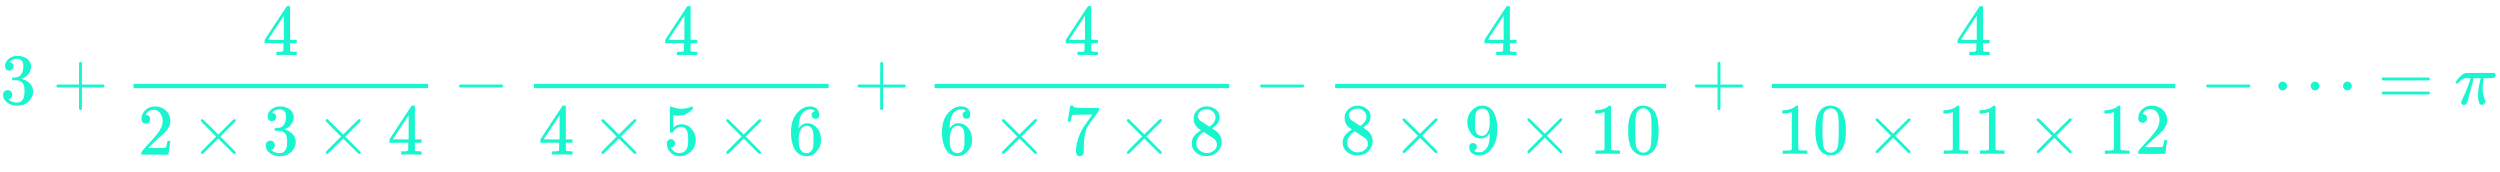 <?xml version="1.0" encoding="UTF-8"?> <svg xmlns="http://www.w3.org/2000/svg" width="481" height="33" viewBox="0 0 481 33" fill="none"><g clip-path="url(#clip0_1655_508)"><path d="M1.77 13.577C1.519 13.577 1.324 13.498 1.185 13.34C1.045 13.182 0.971 12.978 0.962 12.727C0.962 12.216 1.185 11.761 1.631 11.361C2.077 10.962 2.615 10.762 3.247 10.762C3.572 10.762 3.777 10.767 3.86 10.776C4.548 10.888 5.073 11.134 5.435 11.515C5.797 11.896 5.983 12.309 5.992 12.755C5.992 13.238 5.835 13.707 5.519 14.162C5.203 14.618 4.766 14.947 4.209 15.152L4.167 15.18C4.167 15.189 4.209 15.203 4.292 15.222C4.376 15.24 4.511 15.282 4.696 15.347C4.882 15.412 5.059 15.51 5.226 15.64C5.988 16.132 6.369 16.782 6.369 17.591C6.369 18.325 6.081 18.966 5.505 19.514C4.929 20.062 4.199 20.336 3.317 20.336C2.574 20.336 1.933 20.136 1.394 19.737C0.855 19.337 0.585 18.831 0.585 18.218C0.585 17.958 0.669 17.749 0.836 17.591C1.004 17.433 1.213 17.349 1.463 17.34C1.724 17.34 1.937 17.423 2.104 17.591C2.272 17.758 2.355 17.967 2.355 18.218C2.355 18.32 2.341 18.413 2.313 18.496C2.286 18.58 2.253 18.654 2.216 18.719C2.179 18.784 2.128 18.84 2.063 18.887C1.998 18.933 1.942 18.97 1.895 18.998C1.849 19.026 1.802 19.045 1.756 19.054C1.71 19.063 1.672 19.077 1.645 19.096L1.589 19.11C2.063 19.528 2.639 19.737 3.317 19.737C3.828 19.737 4.213 19.491 4.473 18.998C4.631 18.692 4.71 18.222 4.71 17.591V17.312C4.71 16.429 4.413 15.839 3.818 15.542C3.679 15.486 3.396 15.454 2.968 15.445L2.383 15.431L2.341 15.403C2.323 15.375 2.313 15.301 2.313 15.18C2.313 15.013 2.351 14.929 2.425 14.929C2.685 14.929 2.954 14.906 3.233 14.859C3.549 14.813 3.837 14.618 4.097 14.274C4.357 13.93 4.487 13.41 4.487 12.713V12.602C4.487 12.072 4.325 11.705 4 11.501C3.795 11.371 3.577 11.306 3.345 11.306C3.047 11.306 2.773 11.357 2.522 11.459C2.272 11.561 2.095 11.668 1.993 11.78C1.891 11.891 1.84 11.947 1.84 11.947H1.881C1.909 11.956 1.946 11.965 1.993 11.975C2.039 11.984 2.086 12.007 2.132 12.044C2.179 12.081 2.234 12.114 2.3 12.142C2.365 12.17 2.411 12.221 2.439 12.295C2.467 12.369 2.504 12.439 2.55 12.504C2.597 12.569 2.611 12.662 2.592 12.783C2.592 12.987 2.527 13.168 2.397 13.326C2.267 13.484 2.058 13.568 1.77 13.577Z" fill="#19F5CF"></path><path d="M10.842 16.726C10.842 16.726 10.842 16.666 10.842 16.545C10.842 16.424 10.907 16.332 11.037 16.267H15.204V14.176L15.218 12.086C15.31 11.965 15.399 11.905 15.482 11.905C15.603 11.905 15.696 11.974 15.761 12.114V16.267H19.914C20.053 16.341 20.123 16.434 20.123 16.545C20.123 16.657 20.053 16.75 19.914 16.824H15.761V20.977C15.687 21.107 15.603 21.172 15.51 21.172H15.482H15.454C15.343 21.172 15.259 21.107 15.204 20.977V16.824H11.037C10.907 16.759 10.842 16.666 10.842 16.545V16.726Z" fill="#19F5CF"></path><path d="M82.359 16.963H25.684V16.127H82.359V16.963Z" fill="#19F5CF"></path><path d="M56.969 10.609C56.802 10.581 56.203 10.567 55.171 10.567C54.094 10.567 53.471 10.581 53.304 10.609H53.178V9.968H53.611C53.796 9.968 53.922 9.968 53.987 9.968C54.052 9.968 54.131 9.959 54.224 9.94C54.316 9.921 54.382 9.898 54.419 9.87C54.456 9.842 54.488 9.805 54.516 9.759C54.526 9.74 54.53 9.489 54.53 9.006V8.31H50.921V7.668L53.025 4.449C54.447 2.294 55.167 1.212 55.185 1.202C55.204 1.184 55.301 1.175 55.478 1.175H55.729L55.812 1.258V7.668H57.094V8.31H55.812V9.02C55.812 9.401 55.812 9.624 55.812 9.689C55.812 9.754 55.84 9.81 55.896 9.856C55.97 9.921 56.235 9.959 56.69 9.968H57.094V10.609H56.969ZM54.614 7.668V3.014L51.562 7.655L53.081 7.668H54.614Z" fill="#19F5CF"></path><path d="M28.038 23.778C27.788 23.778 27.588 23.694 27.439 23.527C27.291 23.36 27.216 23.155 27.216 22.914C27.216 22.254 27.462 21.683 27.955 21.2C28.447 20.717 29.06 20.475 29.794 20.475C30.64 20.475 31.346 20.735 31.913 21.256C32.479 21.776 32.767 22.45 32.777 23.276C32.777 23.676 32.684 24.057 32.498 24.419C32.312 24.781 32.089 25.097 31.829 25.367C31.569 25.636 31.197 25.98 30.714 26.398C30.38 26.686 29.915 27.113 29.321 27.68L28.498 28.46L29.558 28.474C31.016 28.474 31.792 28.451 31.885 28.405C31.95 28.386 32.061 27.973 32.219 27.164V27.122H32.777V27.164C32.767 27.192 32.707 27.615 32.595 28.433C32.484 29.25 32.414 29.677 32.386 29.715V29.756H27.216V29.492V29.324C27.216 29.259 27.244 29.19 27.3 29.115C27.356 29.041 27.495 28.878 27.718 28.628C27.987 28.33 28.22 28.07 28.415 27.847C28.498 27.754 28.656 27.582 28.889 27.332C29.121 27.081 29.279 26.909 29.362 26.816C29.446 26.723 29.581 26.57 29.767 26.356C29.952 26.142 30.082 25.985 30.157 25.882C30.231 25.78 30.338 25.641 30.477 25.464C30.617 25.288 30.714 25.139 30.77 25.018C30.826 24.898 30.895 24.763 30.979 24.614C31.062 24.465 31.123 24.317 31.16 24.168C31.197 24.02 31.23 23.88 31.258 23.75C31.285 23.62 31.299 23.467 31.299 23.29C31.299 22.705 31.142 22.199 30.826 21.771C30.51 21.344 30.059 21.13 29.474 21.13C29.167 21.13 28.898 21.209 28.666 21.367C28.433 21.525 28.271 21.678 28.178 21.827C28.085 21.976 28.038 22.064 28.038 22.092C28.038 22.101 28.062 22.106 28.108 22.106C28.275 22.106 28.447 22.171 28.624 22.301C28.8 22.431 28.889 22.645 28.889 22.942C28.889 23.174 28.814 23.369 28.666 23.527C28.517 23.685 28.308 23.769 28.038 23.778Z" fill="#19F5CF"></path><path d="M45.36 29.352C45.36 29.538 45.263 29.631 45.068 29.631C45.021 29.631 44.919 29.556 44.761 29.408C44.603 29.259 44.166 28.827 43.451 28.112L42.002 26.663L40.539 28.126C39.554 29.092 39.047 29.584 39.02 29.603C38.982 29.622 38.95 29.631 38.922 29.631C38.848 29.631 38.783 29.603 38.727 29.547C38.671 29.491 38.639 29.427 38.629 29.352C38.629 29.287 38.694 29.185 38.825 29.046C38.955 28.906 39.391 28.465 40.134 27.722L41.584 26.272L40.134 24.823C39.382 24.071 38.945 23.629 38.825 23.499C38.704 23.369 38.639 23.267 38.629 23.193C38.629 23.109 38.657 23.044 38.713 22.997C38.769 22.951 38.838 22.928 38.922 22.928C38.968 22.928 39.001 22.933 39.02 22.942C39.047 22.96 39.554 23.453 40.539 24.419L42.002 25.882L43.451 24.433C44.166 23.718 44.603 23.285 44.761 23.137C44.919 22.988 45.021 22.914 45.068 22.914C45.263 22.914 45.36 23.007 45.36 23.193C45.36 23.258 45.314 23.341 45.221 23.444C45.128 23.546 44.673 24.001 43.855 24.809L42.406 26.272L43.855 27.736C44.636 28.516 45.082 28.967 45.193 29.087C45.304 29.208 45.36 29.296 45.36 29.352Z" fill="#19F5CF"></path><path d="M52.3 23.304C52.049 23.304 51.854 23.225 51.715 23.067C51.576 22.909 51.501 22.705 51.492 22.454C51.492 21.943 51.715 21.488 52.161 21.088C52.607 20.689 53.146 20.489 53.777 20.489C54.103 20.489 54.307 20.494 54.391 20.503C55.078 20.615 55.603 20.861 55.965 21.242C56.328 21.623 56.513 22.036 56.523 22.482C56.523 22.965 56.365 23.434 56.049 23.89C55.733 24.345 55.296 24.675 54.739 24.879L54.697 24.907C54.697 24.916 54.739 24.93 54.823 24.949C54.906 24.967 55.041 25.009 55.227 25.074C55.413 25.139 55.589 25.237 55.756 25.367C56.518 25.859 56.899 26.509 56.899 27.318C56.899 28.052 56.611 28.693 56.035 29.241C55.459 29.789 54.73 30.063 53.847 30.063C53.104 30.063 52.463 29.863 51.924 29.464C51.385 29.064 51.116 28.558 51.116 27.945C51.116 27.685 51.199 27.476 51.367 27.318C51.534 27.16 51.743 27.076 51.994 27.067C52.254 27.067 52.468 27.151 52.635 27.318C52.802 27.485 52.886 27.694 52.886 27.945C52.886 28.047 52.872 28.14 52.844 28.224C52.816 28.307 52.783 28.381 52.746 28.447C52.709 28.512 52.658 28.567 52.593 28.614C52.528 28.66 52.472 28.697 52.426 28.725C52.379 28.753 52.333 28.772 52.286 28.781C52.24 28.79 52.203 28.804 52.175 28.823L52.119 28.837C52.593 29.255 53.169 29.464 53.847 29.464C54.358 29.464 54.744 29.218 55.004 28.725C55.162 28.419 55.241 27.949 55.241 27.318V27.039C55.241 26.156 54.943 25.567 54.349 25.269C54.209 25.213 53.926 25.181 53.499 25.172L52.913 25.158L52.872 25.13C52.853 25.102 52.844 25.028 52.844 24.907C52.844 24.74 52.881 24.656 52.955 24.656C53.215 24.656 53.485 24.633 53.764 24.586C54.079 24.54 54.367 24.345 54.627 24.001C54.888 23.657 55.018 23.137 55.018 22.44V22.329C55.018 21.799 54.855 21.432 54.53 21.228C54.325 21.098 54.107 21.033 53.875 21.033C53.578 21.033 53.304 21.084 53.053 21.186C52.802 21.288 52.625 21.395 52.523 21.507C52.421 21.618 52.37 21.674 52.37 21.674H52.412C52.44 21.683 52.477 21.692 52.523 21.702C52.57 21.711 52.616 21.734 52.663 21.771C52.709 21.808 52.765 21.841 52.83 21.869C52.895 21.897 52.941 21.948 52.969 22.022C52.997 22.096 53.034 22.166 53.081 22.231C53.127 22.296 53.141 22.389 53.122 22.51C53.122 22.714 53.057 22.895 52.927 23.053C52.797 23.211 52.588 23.295 52.3 23.304Z" fill="#19F5CF"></path><path d="M69.385 29.352C69.385 29.538 69.288 29.631 69.093 29.631C69.046 29.631 68.944 29.556 68.786 29.408C68.628 29.259 68.191 28.827 67.476 28.112L66.027 26.663L64.564 28.126C63.579 29.092 63.072 29.584 63.044 29.603C63.007 29.622 62.975 29.631 62.947 29.631C62.873 29.631 62.808 29.603 62.752 29.547C62.696 29.491 62.664 29.427 62.654 29.352C62.654 29.287 62.719 29.185 62.849 29.046C62.98 28.906 63.416 28.465 64.159 27.722L65.609 26.272L64.159 24.823C63.407 24.071 62.97 23.629 62.849 23.499C62.729 23.369 62.664 23.267 62.654 23.193C62.654 23.109 62.682 23.044 62.738 22.997C62.794 22.951 62.863 22.928 62.947 22.928C62.993 22.928 63.026 22.933 63.044 22.942C63.072 22.96 63.579 23.453 64.564 24.419L66.027 25.882L67.476 24.433C68.191 23.718 68.628 23.285 68.786 23.137C68.944 22.988 69.046 22.914 69.093 22.914C69.288 22.914 69.385 23.007 69.385 23.193C69.385 23.258 69.339 23.341 69.246 23.444C69.153 23.546 68.698 24.001 67.88 24.809L66.431 26.272L67.88 27.736C68.66 28.516 69.106 28.967 69.218 29.087C69.329 29.208 69.385 29.296 69.385 29.352Z" fill="#19F5CF"></path><path d="M80.98 29.756C80.812 29.729 80.213 29.715 79.182 29.715C78.104 29.715 77.482 29.729 77.315 29.756H77.189V29.115H77.621C77.807 29.115 77.932 29.115 77.998 29.115C78.062 29.115 78.141 29.106 78.234 29.087C78.327 29.069 78.392 29.046 78.43 29.018C78.467 28.99 78.499 28.953 78.527 28.906C78.536 28.888 78.541 28.637 78.541 28.154V27.457H74.932V26.816L77.036 23.597C78.457 21.442 79.177 20.359 79.196 20.35C79.215 20.331 79.312 20.322 79.489 20.322H79.739L79.823 20.406V26.816H81.105V27.457H79.823V28.168C79.823 28.549 79.823 28.772 79.823 28.837C79.823 28.902 79.851 28.957 79.907 29.004C79.981 29.069 80.246 29.106 80.701 29.115H81.105V29.756H80.98ZM78.625 26.816V22.162L75.573 26.802L77.092 26.816H78.625Z" fill="#19F5CF"></path><path d="M88.31 16.727C88.31 16.727 88.31 16.666 88.31 16.546C88.31 16.425 88.375 16.332 88.505 16.267H96.601C96.741 16.341 96.81 16.434 96.81 16.546C96.81 16.657 96.741 16.75 96.601 16.824H88.505C88.375 16.759 88.31 16.666 88.31 16.546V16.727Z" fill="#19F5CF"></path><path d="M159.423 16.963H102.747V16.127H159.423V16.963Z" fill="#19F5CF"></path><path d="M134.032 10.609C133.865 10.581 133.266 10.567 132.235 10.567C131.157 10.567 130.535 10.581 130.367 10.609H130.242V9.968H130.674C130.86 9.968 130.985 9.968 131.05 9.968C131.115 9.968 131.194 9.959 131.287 9.94C131.38 9.921 131.445 9.898 131.482 9.87C131.519 9.842 131.552 9.805 131.58 9.759C131.589 9.74 131.594 9.489 131.594 9.006V8.31H127.984V7.668L130.089 4.449C131.51 2.294 132.23 1.212 132.249 1.202C132.267 1.184 132.365 1.175 132.541 1.175H132.792L132.876 1.258V7.668H134.158V8.31H132.876V9.02C132.876 9.401 132.876 9.624 132.876 9.689C132.876 9.754 132.904 9.81 132.959 9.856C133.034 9.921 133.298 9.959 133.754 9.968H134.158V10.609H134.032ZM131.677 7.668V3.014L128.625 7.655L130.144 7.668H131.677Z" fill="#19F5CF"></path><path d="M110.022 29.756C109.854 29.729 109.255 29.715 108.224 29.715C107.146 29.715 106.524 29.729 106.357 29.756H106.231V29.115H106.663C106.849 29.115 106.974 29.115 107.039 29.115C107.104 29.115 107.183 29.106 107.276 29.087C107.369 29.069 107.434 29.046 107.471 29.018C107.509 28.99 107.541 28.953 107.569 28.906C107.578 28.888 107.583 28.637 107.583 28.154V27.457H103.974V26.816L106.078 23.597C107.499 21.442 108.219 20.359 108.238 20.35C108.256 20.331 108.354 20.322 108.531 20.322H108.781L108.865 20.406V26.816H110.147V27.457H108.865V28.168C108.865 28.549 108.865 28.772 108.865 28.837C108.865 28.902 108.893 28.957 108.949 29.004C109.023 29.069 109.288 29.106 109.743 29.115H110.147V29.756H110.022ZM107.667 26.816V22.162L104.615 26.802L106.134 26.816H107.667Z" fill="#19F5CF"></path><path d="M122.424 29.352C122.424 29.538 122.327 29.631 122.132 29.631C122.085 29.631 121.983 29.556 121.825 29.408C121.667 29.259 121.23 28.827 120.515 28.112L119.066 26.663L117.603 28.126C116.618 29.092 116.111 29.584 116.084 29.603C116.046 29.622 116.014 29.631 115.986 29.631C115.912 29.631 115.847 29.603 115.791 29.547C115.735 29.491 115.703 29.427 115.693 29.352C115.693 29.287 115.758 29.185 115.888 29.046C116.019 28.906 116.455 28.465 117.198 27.722L118.648 26.272L117.198 24.823C116.446 24.071 116.009 23.629 115.888 23.499C115.768 23.369 115.703 23.267 115.693 23.193C115.693 23.109 115.721 23.044 115.777 22.997C115.833 22.951 115.902 22.928 115.986 22.928C116.032 22.928 116.065 22.933 116.084 22.942C116.111 22.96 116.618 23.453 117.603 24.419L119.066 25.882L120.515 24.433C121.23 23.718 121.667 23.285 121.825 23.137C121.983 22.988 122.085 22.914 122.132 22.914C122.327 22.914 122.424 23.007 122.424 23.193C122.424 23.258 122.378 23.341 122.285 23.444C122.192 23.546 121.737 24.001 120.919 24.809L119.47 26.272L120.919 27.736C121.7 28.516 122.146 28.967 122.257 29.087C122.368 29.208 122.424 29.296 122.424 29.352Z" fill="#19F5CF"></path><path d="M129.88 27.569C129.88 27.791 129.805 27.977 129.657 28.126C129.508 28.275 129.327 28.349 129.113 28.349H129.016C129.443 29.083 130.01 29.45 130.716 29.45C131.366 29.45 131.84 29.171 132.137 28.614C132.314 28.307 132.402 27.712 132.402 26.83C132.402 25.873 132.277 25.227 132.026 24.893C131.784 24.586 131.515 24.433 131.217 24.433H131.134C130.409 24.433 129.861 24.749 129.489 25.381C129.452 25.446 129.42 25.483 129.392 25.492C129.364 25.501 129.294 25.511 129.183 25.52C129.025 25.52 128.937 25.492 128.918 25.436C128.9 25.399 128.89 24.586 128.89 22.998V21.2C128.89 20.735 128.913 20.503 128.96 20.503C128.979 20.485 128.997 20.475 129.016 20.475C129.025 20.475 129.123 20.512 129.308 20.587C129.494 20.661 129.75 20.735 130.075 20.81C130.4 20.884 130.748 20.921 131.12 20.921C131.78 20.921 132.411 20.791 133.015 20.531C133.089 20.494 133.15 20.475 133.196 20.475C133.271 20.475 133.308 20.559 133.308 20.726V20.907C132.546 21.808 131.594 22.259 130.451 22.259C130.163 22.259 129.903 22.231 129.671 22.175L129.531 22.148V24.544C129.708 24.414 129.847 24.312 129.949 24.238C130.052 24.164 130.219 24.089 130.451 24.015C130.683 23.941 130.92 23.904 131.162 23.904C131.914 23.904 132.551 24.205 133.071 24.809C133.591 25.413 133.851 26.128 133.851 26.955C133.851 27.81 133.554 28.539 132.959 29.143C132.365 29.747 131.64 30.054 130.785 30.063C130.033 30.063 129.429 29.812 128.974 29.311C128.519 28.809 128.291 28.242 128.291 27.61C128.291 27.387 128.342 27.211 128.444 27.081C128.547 26.951 128.653 26.867 128.765 26.83C128.876 26.793 128.983 26.774 129.085 26.774C129.318 26.774 129.508 26.853 129.657 27.011C129.805 27.169 129.88 27.355 129.88 27.569Z" fill="#19F5CF"></path><path d="M146.449 29.352C146.449 29.538 146.352 29.631 146.156 29.631C146.11 29.631 146.008 29.556 145.85 29.408C145.692 29.259 145.255 28.827 144.54 28.112L143.091 26.663L141.627 28.126C140.643 29.092 140.136 29.584 140.108 29.603C140.071 29.622 140.039 29.631 140.011 29.631C139.937 29.631 139.872 29.603 139.816 29.547C139.76 29.491 139.728 29.427 139.718 29.352C139.718 29.287 139.783 29.185 139.913 29.046C140.043 28.906 140.48 28.465 141.223 27.722L142.673 26.272L141.223 24.823C140.471 24.071 140.034 23.629 139.913 23.499C139.793 23.369 139.728 23.267 139.718 23.193C139.718 23.109 139.746 23.044 139.802 22.997C139.858 22.951 139.927 22.928 140.011 22.928C140.057 22.928 140.09 22.933 140.108 22.942C140.136 22.96 140.643 23.453 141.627 24.419L143.091 25.882L144.54 24.433C145.255 23.718 145.692 23.285 145.85 23.137C146.008 22.988 146.11 22.914 146.156 22.914C146.352 22.914 146.449 23.007 146.449 23.193C146.449 23.258 146.403 23.341 146.31 23.444C146.217 23.546 145.762 24.001 144.944 24.809L143.495 26.272L144.944 27.736C145.724 28.516 146.17 28.967 146.282 29.087C146.393 29.208 146.449 29.296 146.449 29.352Z" fill="#19F5CF"></path><path d="M152.191 25.395C152.191 23.88 152.567 22.682 153.32 21.799C154.072 20.917 154.908 20.475 155.828 20.475C156.469 20.475 156.929 20.643 157.208 20.977C157.486 21.311 157.626 21.683 157.626 22.092C157.626 22.324 157.561 22.51 157.431 22.649C157.301 22.789 157.119 22.858 156.887 22.858C156.673 22.858 156.497 22.793 156.358 22.663C156.218 22.533 156.149 22.352 156.149 22.12C156.149 21.711 156.367 21.465 156.803 21.381C156.599 21.177 156.311 21.061 155.939 21.033C155.28 21.033 154.736 21.311 154.309 21.869C153.872 22.482 153.654 23.42 153.654 24.684L153.668 24.74C153.714 24.684 153.752 24.623 153.779 24.558C154.16 24.001 154.657 23.722 155.271 23.722H155.326C155.754 23.722 156.13 23.811 156.455 23.987C156.678 24.117 156.901 24.303 157.124 24.544C157.347 24.786 157.528 25.051 157.667 25.339C157.863 25.794 157.96 26.291 157.96 26.83V27.081C157.96 27.294 157.937 27.494 157.89 27.68C157.788 28.228 157.491 28.762 156.999 29.283C156.506 29.803 155.884 30.063 155.131 30.063C154.871 30.063 154.62 30.026 154.379 29.951C154.137 29.877 153.877 29.738 153.598 29.533C153.32 29.329 153.083 29.055 152.888 28.711C152.692 28.367 152.525 27.917 152.386 27.36C152.247 26.802 152.182 26.147 152.191 25.395ZM155.187 24.224C154.908 24.224 154.667 24.303 154.462 24.461C154.258 24.619 154.1 24.828 153.988 25.088C153.877 25.348 153.798 25.613 153.752 25.882C153.705 26.152 153.677 26.44 153.668 26.746C153.668 27.517 153.724 28.07 153.835 28.405C153.947 28.739 154.123 29.009 154.365 29.213C154.588 29.38 154.834 29.464 155.103 29.464C155.577 29.464 155.939 29.287 156.19 28.934C156.311 28.767 156.395 28.558 156.441 28.307C156.488 28.056 156.511 27.569 156.511 26.844C156.511 26.101 156.488 25.604 156.441 25.353C156.395 25.102 156.311 24.893 156.19 24.726C155.939 24.391 155.605 24.224 155.187 24.224Z" fill="#19F5CF"></path><path d="M164.983 16.726C164.983 16.726 164.983 16.666 164.983 16.545C164.983 16.424 165.048 16.332 165.178 16.267H169.345V14.176L169.359 12.086C169.452 11.965 169.54 11.905 169.623 11.905C169.744 11.905 169.837 11.974 169.902 12.114V16.267H174.055C174.194 16.341 174.264 16.434 174.264 16.545C174.264 16.657 174.194 16.75 174.055 16.824H169.902V20.977C169.828 21.107 169.744 21.172 169.651 21.172H169.623H169.596C169.484 21.172 169.4 21.107 169.345 20.977V16.824H165.178C165.048 16.759 164.983 16.666 164.983 16.545V16.726Z" fill="#19F5CF"></path><path d="M236.501 16.963H179.825V16.127H236.501V16.963Z" fill="#19F5CF"></path><path d="M211.11 10.609C210.943 10.581 210.344 10.567 209.312 10.567C208.235 10.567 207.612 10.581 207.445 10.609H207.32V9.968H207.752C207.937 9.968 208.063 9.968 208.128 9.968C208.193 9.968 208.272 9.959 208.365 9.94C208.458 9.921 208.523 9.898 208.56 9.87C208.597 9.842 208.63 9.805 208.657 9.759C208.667 9.74 208.671 9.489 208.671 9.006V8.31H205.062V7.668L207.166 4.449C208.588 2.294 209.308 1.212 209.326 1.202C209.345 1.184 209.442 1.175 209.619 1.175H209.87L209.953 1.258V7.668H211.235V8.31H209.953V9.02C209.953 9.401 209.953 9.624 209.953 9.689C209.953 9.754 209.981 9.81 210.037 9.856C210.111 9.921 210.376 9.959 210.831 9.968H211.235V10.609H211.11ZM208.755 7.668V3.014L205.703 7.655L207.222 7.668H208.755Z" fill="#19F5CF"></path><path d="M181.246 25.38C181.246 23.866 181.622 22.668 182.375 21.785C183.127 20.902 183.963 20.461 184.883 20.461C185.524 20.461 185.984 20.628 186.263 20.963C186.541 21.297 186.681 21.669 186.681 22.078C186.681 22.31 186.616 22.496 186.486 22.635C186.356 22.774 186.175 22.844 185.942 22.844C185.729 22.844 185.552 22.779 185.413 22.649C185.273 22.519 185.204 22.338 185.204 22.106C185.204 21.697 185.422 21.451 185.859 21.367C185.654 21.163 185.366 21.047 184.995 21.019C184.335 21.019 183.792 21.297 183.364 21.855C182.928 22.468 182.709 23.406 182.709 24.67L182.723 24.725C182.77 24.67 182.807 24.609 182.835 24.544C183.216 23.987 183.713 23.708 184.326 23.708H184.381C184.809 23.708 185.185 23.796 185.51 23.973C185.733 24.103 185.956 24.289 186.179 24.53C186.402 24.772 186.583 25.037 186.723 25.325C186.918 25.78 187.015 26.277 187.015 26.816V27.067C187.015 27.28 186.992 27.48 186.946 27.666C186.843 28.214 186.546 28.748 186.054 29.268C185.561 29.789 184.939 30.049 184.186 30.049C183.926 30.049 183.675 30.012 183.434 29.937C183.192 29.863 182.932 29.724 182.653 29.519C182.375 29.315 182.138 29.041 181.943 28.697C181.748 28.353 181.58 27.903 181.441 27.345C181.302 26.788 181.237 26.133 181.246 25.38ZM184.242 24.21C183.963 24.21 183.722 24.289 183.517 24.447C183.313 24.605 183.155 24.814 183.044 25.074C182.932 25.334 182.853 25.599 182.807 25.868C182.76 26.138 182.732 26.426 182.723 26.732C182.723 27.503 182.779 28.056 182.89 28.39C183.002 28.725 183.178 28.994 183.42 29.199C183.643 29.366 183.889 29.45 184.159 29.45C184.632 29.45 184.995 29.273 185.245 28.92C185.366 28.753 185.45 28.544 185.496 28.293C185.543 28.042 185.566 27.554 185.566 26.83C185.566 26.087 185.543 25.59 185.496 25.339C185.45 25.088 185.366 24.879 185.245 24.712C184.995 24.377 184.66 24.21 184.242 24.21Z" fill="#19F5CF"></path><path d="M199.501 29.338C199.501 29.524 199.404 29.617 199.209 29.617C199.162 29.617 199.06 29.542 198.902 29.394C198.744 29.245 198.308 28.813 197.592 28.098L196.143 26.648L194.68 28.112C193.695 29.078 193.189 29.57 193.161 29.589C193.124 29.607 193.091 29.617 193.063 29.617C192.989 29.617 192.924 29.589 192.868 29.533C192.812 29.477 192.78 29.412 192.771 29.338C192.771 29.273 192.836 29.171 192.966 29.031C193.096 28.892 193.532 28.451 194.276 27.707L195.725 26.258L194.276 24.809C193.523 24.056 193.086 23.615 192.966 23.485C192.845 23.355 192.78 23.253 192.771 23.178C192.771 23.095 192.798 23.03 192.854 22.983C192.91 22.937 192.98 22.914 193.063 22.914C193.11 22.914 193.142 22.918 193.161 22.928C193.189 22.946 193.695 23.439 194.68 24.405L196.143 25.868L197.592 24.419C198.308 23.703 198.744 23.271 198.902 23.123C199.06 22.974 199.162 22.9 199.209 22.9C199.404 22.9 199.501 22.993 199.501 23.178C199.501 23.244 199.455 23.327 199.362 23.429C199.269 23.532 198.814 23.987 197.996 24.795L196.547 26.258L197.996 27.721C198.777 28.502 199.223 28.952 199.334 29.073C199.446 29.194 199.501 29.282 199.501 29.338Z" fill="#19F5CF"></path><path d="M205.438 23.36C205.447 23.341 205.526 22.835 205.675 21.841L205.898 20.35C205.898 20.331 205.991 20.322 206.177 20.322H206.455V20.378C206.455 20.471 206.525 20.549 206.664 20.614C206.804 20.68 207.045 20.721 207.389 20.74C207.733 20.759 208.518 20.768 209.744 20.768H211.43V21.311L210.483 22.607C210.399 22.719 210.26 22.904 210.065 23.165C209.869 23.425 209.744 23.597 209.688 23.68C209.633 23.764 209.535 23.913 209.396 24.126C209.256 24.34 209.163 24.507 209.117 24.628C209.071 24.749 209.005 24.921 208.922 25.143C208.838 25.366 208.778 25.58 208.741 25.785C208.704 25.989 208.666 26.24 208.629 26.537C208.592 26.834 208.564 27.15 208.546 27.485C208.527 27.819 208.513 28.2 208.504 28.627C208.504 28.758 208.504 28.887 208.504 29.018C208.504 29.148 208.499 29.259 208.49 29.352V29.477C208.453 29.635 208.364 29.77 208.225 29.882C208.086 29.993 207.928 30.049 207.751 30.049C207.649 30.049 207.552 30.035 207.459 30.007C207.366 29.979 207.268 29.891 207.166 29.742C207.064 29.594 207.013 29.408 207.013 29.185C207.013 27.717 207.463 26.193 208.364 24.614C208.55 24.317 208.94 23.755 209.535 22.928L210.176 22.05H208.88C207.264 22.05 206.413 22.078 206.33 22.133C206.274 22.161 206.223 22.273 206.177 22.468C206.13 22.663 206.084 22.863 206.037 23.067L205.995 23.36V23.402H205.438V23.36Z" fill="#19F5CF"></path><path d="M223.526 29.338C223.526 29.524 223.429 29.617 223.234 29.617C223.187 29.617 223.085 29.542 222.927 29.394C222.769 29.245 222.332 28.813 221.617 28.098L220.168 26.648L218.705 28.112C217.72 29.078 217.213 29.57 217.186 29.589C217.148 29.607 217.116 29.617 217.088 29.617C217.014 29.617 216.949 29.589 216.893 29.533C216.837 29.477 216.805 29.412 216.795 29.338C216.795 29.273 216.86 29.171 216.991 29.031C217.121 28.892 217.557 28.451 218.3 27.707L219.75 26.258L218.3 24.809C217.548 24.056 217.111 23.615 216.991 23.485C216.87 23.355 216.805 23.253 216.795 23.178C216.795 23.095 216.823 23.03 216.879 22.983C216.935 22.937 217.004 22.914 217.088 22.914C217.135 22.914 217.167 22.918 217.186 22.928C217.213 22.946 217.72 23.439 218.705 24.405L220.168 25.868L221.617 24.419C222.332 23.703 222.769 23.271 222.927 23.123C223.085 22.974 223.187 22.9 223.234 22.9C223.429 22.9 223.526 22.993 223.526 23.178C223.526 23.244 223.48 23.327 223.387 23.429C223.294 23.532 222.839 23.987 222.021 24.795L220.572 26.258L222.021 27.721C222.802 28.502 223.248 28.952 223.359 29.073C223.471 29.194 223.526 29.282 223.526 29.338Z" fill="#19F5CF"></path><path d="M229.658 23.931C229.658 23.931 229.658 23.573 229.658 22.858C229.658 22.143 229.909 21.567 230.411 21.13C230.912 20.693 231.488 20.471 232.139 20.461C232.798 20.461 233.383 20.656 233.894 21.047C234.405 21.437 234.661 21.943 234.661 22.565C234.661 22.844 234.61 23.104 234.508 23.346C234.405 23.587 234.285 23.782 234.145 23.931C234.006 24.08 233.862 24.21 233.713 24.321C233.565 24.433 233.444 24.516 233.351 24.572C233.258 24.628 233.207 24.665 233.198 24.684L233.393 24.809C233.523 24.902 233.653 24.995 233.783 25.088C233.913 25.181 233.987 25.232 234.006 25.241C234.703 25.789 235.051 26.481 235.051 27.317C235.051 28.051 234.782 28.688 234.243 29.227C233.704 29.765 233.007 30.04 232.152 30.049C231.316 30.049 230.629 29.812 230.09 29.338C229.551 28.864 229.282 28.279 229.282 27.582C229.282 26.579 229.881 25.743 231.079 25.074L230.829 24.893C230.633 24.772 230.508 24.679 230.452 24.614C229.923 24.159 229.658 23.573 229.658 22.858V23.931ZM232.668 24.363L232.752 24.307C232.807 24.27 232.849 24.242 232.877 24.224C232.905 24.205 232.951 24.173 233.016 24.126C233.081 24.08 233.137 24.033 233.184 23.987C233.23 23.94 233.281 23.885 233.337 23.82C233.393 23.755 233.444 23.694 233.49 23.639C233.537 23.583 233.583 23.508 233.63 23.416C233.676 23.323 233.718 23.244 233.755 23.179C233.792 23.114 233.815 23.021 233.825 22.9C233.834 22.779 233.843 22.677 233.853 22.593C233.853 22.194 233.718 21.855 233.448 21.576C233.179 21.297 232.868 21.121 232.515 21.047C232.45 21.037 232.296 21.032 232.055 21.032C231.674 21.032 231.316 21.153 230.982 21.395C230.647 21.636 230.476 21.938 230.466 22.301C230.466 22.514 230.527 22.709 230.647 22.886C230.768 23.062 230.889 23.197 231.01 23.29C231.131 23.383 231.363 23.532 231.707 23.736C231.772 23.782 231.823 23.815 231.86 23.834L232.668 24.363ZM232.166 29.45C232.705 29.45 233.17 29.292 233.56 28.976C233.95 28.66 234.145 28.279 234.145 27.833C234.145 27.675 234.122 27.526 234.076 27.387C234.029 27.248 233.973 27.132 233.908 27.039C233.843 26.946 233.741 26.844 233.602 26.732C233.462 26.621 233.356 26.537 233.281 26.481C233.207 26.426 233.072 26.337 232.877 26.217C232.682 26.096 232.557 26.017 232.501 25.98C232.371 25.896 232.231 25.808 232.083 25.715C231.934 25.622 231.813 25.543 231.72 25.478L231.609 25.408C231.553 25.408 231.419 25.487 231.205 25.645C230.991 25.803 230.768 26.059 230.536 26.412C230.304 26.765 230.183 27.146 230.174 27.554C230.174 28.102 230.373 28.553 230.773 28.906C231.172 29.259 231.637 29.44 232.166 29.45Z" fill="#19F5CF"></path><path d="M242.437 16.727C242.437 16.727 242.437 16.666 242.437 16.546C242.437 16.425 242.502 16.332 242.632 16.267H250.729C250.868 16.341 250.938 16.434 250.938 16.546C250.938 16.657 250.868 16.75 250.729 16.824H242.632C242.502 16.759 242.437 16.666 242.437 16.546V16.727Z" fill="#19F5CF"></path><path d="M320.532 16.963H256.888V16.127H320.532V16.963Z" fill="#19F5CF"></path><path d="M291.657 10.609C291.49 10.581 290.891 10.567 289.86 10.567C288.782 10.567 288.16 10.581 287.992 10.609H287.867V9.968H288.299C288.485 9.968 288.61 9.968 288.675 9.968C288.74 9.968 288.819 9.959 288.912 9.94C289.005 9.921 289.07 9.898 289.107 9.87C289.144 9.842 289.177 9.805 289.205 9.759C289.214 9.74 289.219 9.489 289.219 9.006V8.31H285.609V7.668L287.714 4.449C289.135 2.294 289.855 1.212 289.874 1.202C289.892 1.184 289.99 1.175 290.166 1.175H290.417L290.501 1.258V7.668H291.783V8.31H290.501V9.02C290.501 9.401 290.501 9.624 290.501 9.689C290.501 9.754 290.529 9.81 290.584 9.856C290.659 9.921 290.923 9.959 291.379 9.968H291.783V10.609H291.657ZM289.302 7.668V3.014L286.25 7.655L287.769 7.668H289.302Z" fill="#19F5CF"></path><path d="M258.7 23.792C258.7 23.792 258.7 23.434 258.7 22.719C258.7 22.004 258.951 21.428 259.453 20.991C259.954 20.554 260.53 20.331 261.181 20.322C261.84 20.322 262.425 20.517 262.936 20.907C263.447 21.297 263.703 21.804 263.703 22.426C263.703 22.705 263.652 22.965 263.55 23.207C263.447 23.448 263.327 23.643 263.187 23.792C263.048 23.941 262.904 24.071 262.755 24.182C262.607 24.294 262.486 24.377 262.393 24.433C262.3 24.489 262.249 24.526 262.24 24.544L262.435 24.67C262.565 24.763 262.695 24.856 262.825 24.949C262.955 25.041 263.029 25.093 263.048 25.102C263.745 25.65 264.093 26.342 264.093 27.178C264.093 27.912 263.824 28.549 263.285 29.087C262.746 29.626 262.049 29.9 261.194 29.91C260.358 29.91 259.671 29.673 259.132 29.199C258.593 28.725 258.324 28.14 258.324 27.443C258.324 26.44 258.923 25.604 260.121 24.935L259.871 24.753C259.675 24.633 259.55 24.54 259.494 24.475C258.965 24.02 258.7 23.434 258.7 22.719V23.792ZM261.71 24.224L261.794 24.168C261.849 24.131 261.891 24.103 261.919 24.085C261.947 24.066 261.993 24.034 262.058 23.987C262.123 23.941 262.179 23.894 262.226 23.848C262.272 23.801 262.323 23.745 262.379 23.68C262.435 23.615 262.486 23.555 262.532 23.499C262.579 23.444 262.625 23.369 262.672 23.276C262.718 23.183 262.76 23.105 262.797 23.039C262.834 22.974 262.857 22.881 262.867 22.761C262.876 22.64 262.885 22.538 262.895 22.454C262.895 22.055 262.76 21.716 262.49 21.437C262.221 21.158 261.91 20.982 261.557 20.907C261.492 20.898 261.338 20.893 261.097 20.893C260.716 20.893 260.358 21.014 260.024 21.256C259.689 21.497 259.518 21.799 259.508 22.162C259.508 22.375 259.569 22.57 259.689 22.747C259.81 22.923 259.931 23.058 260.052 23.151C260.173 23.244 260.405 23.392 260.749 23.597C260.814 23.643 260.865 23.676 260.902 23.694L261.71 24.224ZM261.208 29.31C261.747 29.31 262.212 29.152 262.602 28.837C262.992 28.521 263.187 28.14 263.187 27.694C263.187 27.536 263.164 27.387 263.118 27.248C263.071 27.109 263.015 26.992 262.95 26.9C262.885 26.807 262.783 26.704 262.644 26.593C262.504 26.482 262.398 26.398 262.323 26.342C262.249 26.286 262.114 26.198 261.919 26.077C261.724 25.957 261.599 25.878 261.543 25.84C261.413 25.757 261.273 25.669 261.125 25.576C260.976 25.483 260.855 25.404 260.762 25.339L260.651 25.269C260.595 25.269 260.461 25.348 260.247 25.506C260.033 25.664 259.81 25.919 259.578 26.273C259.346 26.625 259.225 27.006 259.216 27.415C259.216 27.963 259.415 28.414 259.815 28.767C260.214 29.12 260.679 29.301 261.208 29.31Z" fill="#19F5CF"></path><path d="M276.565 29.199C276.565 29.385 276.468 29.477 276.273 29.477C276.226 29.477 276.124 29.403 275.966 29.255C275.808 29.106 275.372 28.674 274.656 27.959L273.207 26.509L271.744 27.973C270.759 28.939 270.253 29.431 270.225 29.45C270.188 29.468 270.155 29.477 270.127 29.477C270.053 29.477 269.988 29.45 269.932 29.394C269.876 29.338 269.844 29.273 269.834 29.199C269.834 29.134 269.9 29.032 270.03 28.892C270.16 28.753 270.596 28.312 271.34 27.568L272.789 26.119L271.34 24.67C270.587 23.917 270.15 23.476 270.03 23.346C269.909 23.216 269.844 23.114 269.834 23.039C269.834 22.956 269.862 22.891 269.918 22.844C269.974 22.798 270.044 22.774 270.127 22.774C270.174 22.774 270.206 22.779 270.225 22.788C270.253 22.807 270.759 23.299 271.744 24.266L273.207 25.729L274.656 24.28C275.372 23.564 275.808 23.132 275.966 22.984C276.124 22.835 276.226 22.761 276.273 22.761C276.468 22.761 276.565 22.854 276.565 23.039C276.565 23.104 276.519 23.188 276.426 23.29C276.333 23.392 275.878 23.848 275.06 24.656L273.611 26.119L275.06 27.582C275.841 28.363 276.287 28.813 276.398 28.934C276.51 29.055 276.565 29.143 276.565 29.199Z" fill="#19F5CF"></path><path d="M286.641 25.604C286.195 26.31 285.637 26.663 284.969 26.663C284.244 26.663 283.649 26.389 283.185 25.84C282.72 25.292 282.442 24.707 282.349 24.085C282.33 23.936 282.321 23.75 282.321 23.527V23.416C282.321 22.552 282.641 21.799 283.282 21.158C283.84 20.601 284.453 20.322 285.122 20.322C285.14 20.322 285.168 20.322 285.205 20.322C285.243 20.322 285.28 20.327 285.317 20.336H285.373C285.484 20.336 285.6 20.345 285.721 20.364C285.842 20.382 286.014 20.438 286.237 20.531C286.46 20.624 286.678 20.773 286.892 20.977C287.105 21.181 287.305 21.455 287.491 21.799C287.89 22.617 288.09 23.666 288.09 24.949C288.09 26.249 287.811 27.35 287.254 28.251C286.929 28.772 286.539 29.176 286.083 29.464C285.628 29.752 285.145 29.9 284.634 29.91C284.067 29.91 283.603 29.775 283.241 29.506C282.878 29.236 282.692 28.837 282.683 28.307C282.674 27.777 282.92 27.517 283.422 27.527C283.626 27.527 283.798 27.592 283.937 27.722C284.077 27.852 284.146 28.033 284.146 28.265C284.146 28.433 284.105 28.576 284.021 28.697C283.937 28.818 283.863 28.892 283.798 28.92C283.733 28.948 283.673 28.971 283.617 28.99L283.561 29.004C283.561 29.022 283.594 29.05 283.659 29.087C283.724 29.125 283.844 29.171 284.021 29.227C284.197 29.283 284.393 29.306 284.606 29.297H284.69C285.247 29.297 285.716 28.999 286.097 28.405C286.46 27.884 286.641 26.983 286.641 25.701V25.604ZM285.136 26.147C285.582 26.147 285.939 25.919 286.209 25.464C286.478 25.009 286.618 24.391 286.627 23.611C286.627 22.886 286.59 22.366 286.515 22.05C286.497 21.957 286.469 21.864 286.432 21.771C286.395 21.678 286.33 21.558 286.237 21.409C286.144 21.26 286.004 21.135 285.819 21.033C285.633 20.93 285.414 20.884 285.164 20.893C284.811 20.893 284.509 21.019 284.258 21.27C284.063 21.474 283.937 21.716 283.882 21.994C283.826 22.273 283.793 22.761 283.784 23.457C283.784 24.229 283.807 24.749 283.854 25.018C283.9 25.288 283.993 25.506 284.132 25.673C284.365 25.989 284.699 26.147 285.136 26.147Z" fill="#19F5CF"></path><path d="M300.59 29.199C300.59 29.385 300.493 29.477 300.298 29.477C300.251 29.477 300.149 29.403 299.991 29.255C299.833 29.106 299.396 28.674 298.681 27.959L297.232 26.509L295.769 27.973C294.784 28.939 294.277 29.431 294.25 29.45C294.212 29.468 294.18 29.477 294.152 29.477C294.078 29.477 294.013 29.45 293.957 29.394C293.901 29.338 293.869 29.273 293.859 29.199C293.859 29.134 293.924 29.032 294.054 28.892C294.185 28.753 294.621 28.312 295.364 27.568L296.814 26.119L295.364 24.67C294.612 23.917 294.175 23.476 294.054 23.346C293.934 23.216 293.869 23.114 293.859 23.039C293.859 22.956 293.887 22.891 293.943 22.844C293.999 22.798 294.068 22.774 294.152 22.774C294.198 22.774 294.231 22.779 294.25 22.788C294.277 22.807 294.784 23.299 295.769 24.266L297.232 25.729L298.681 24.28C299.396 23.564 299.833 23.132 299.991 22.984C300.149 22.835 300.251 22.761 300.298 22.761C300.493 22.761 300.59 22.854 300.59 23.039C300.59 23.104 300.544 23.188 300.451 23.29C300.358 23.392 299.903 23.848 299.085 24.656L297.636 26.119L299.085 27.582C299.866 28.363 300.312 28.813 300.423 28.934C300.535 29.055 300.59 29.143 300.59 29.199Z" fill="#19F5CF"></path><path d="M308.714 21.548L308.533 21.618C308.403 21.664 308.217 21.711 307.976 21.757C307.734 21.804 307.465 21.836 307.168 21.855H306.903V21.214H307.168C307.604 21.195 308.008 21.126 308.38 21.005C308.752 20.884 309.012 20.773 309.16 20.67C309.309 20.568 309.439 20.466 309.551 20.364C309.569 20.336 309.625 20.322 309.718 20.322C309.801 20.322 309.88 20.35 309.955 20.406V24.572L309.969 28.753C310.034 28.818 310.089 28.86 310.136 28.878C310.182 28.897 310.294 28.916 310.47 28.934C310.647 28.953 310.935 28.962 311.334 28.962H311.697V29.603H311.543C311.348 29.575 310.61 29.561 309.328 29.561C308.064 29.561 307.335 29.575 307.14 29.603H306.973V28.962H307.335C307.539 28.962 307.716 28.962 307.864 28.962C308.013 28.962 308.129 28.957 308.213 28.948C308.296 28.939 308.371 28.925 308.436 28.906C308.501 28.888 308.538 28.878 308.547 28.878C308.557 28.878 308.584 28.855 308.631 28.809C308.677 28.762 308.705 28.744 308.714 28.753V21.548Z" fill="#19F5CF"></path><path d="M314.052 21.451C314.572 20.698 315.283 20.322 316.184 20.322C316.63 20.322 317.076 20.443 317.522 20.684C317.968 20.926 318.33 21.353 318.609 21.966C318.952 22.738 319.124 23.797 319.124 25.144C319.124 26.584 318.924 27.685 318.525 28.446C318.339 28.837 318.084 29.148 317.759 29.38C317.433 29.612 317.15 29.756 316.908 29.812C316.667 29.868 316.43 29.9 316.198 29.91C315.956 29.91 315.715 29.882 315.473 29.826C315.232 29.77 314.948 29.622 314.623 29.38C314.298 29.139 314.042 28.827 313.857 28.446C313.457 27.685 313.257 26.584 313.257 25.144C313.257 23.527 313.522 22.296 314.052 21.451ZM317.187 21.284C316.908 20.986 316.579 20.838 316.198 20.838C315.808 20.838 315.473 20.986 315.194 21.284C314.962 21.525 314.809 21.86 314.734 22.287C314.66 22.714 314.623 23.606 314.623 24.962C314.623 26.43 314.66 27.397 314.734 27.861C314.809 28.326 314.976 28.693 315.236 28.962C315.496 29.241 315.817 29.38 316.198 29.38C316.569 29.38 316.885 29.241 317.145 28.962C317.415 28.683 317.582 28.293 317.647 27.791C317.712 27.29 317.749 26.347 317.759 24.962C317.759 23.615 317.721 22.728 317.647 22.301C317.573 21.873 317.419 21.534 317.187 21.284Z" fill="#19F5CF"></path><path d="M326.092 16.726C326.092 16.726 326.092 16.666 326.092 16.545C326.092 16.424 326.157 16.332 326.287 16.267H330.454V14.176L330.468 12.086C330.56 11.965 330.649 11.905 330.732 11.905C330.853 11.905 330.946 11.974 331.011 12.114V16.267H335.164C335.303 16.341 335.373 16.434 335.373 16.545C335.373 16.657 335.303 16.75 335.164 16.824H331.011V20.977C330.937 21.107 330.853 21.172 330.76 21.172H330.732H330.704C330.593 21.172 330.509 21.107 330.454 20.977V16.824H326.287C326.157 16.759 326.092 16.666 326.092 16.545V16.726Z" fill="#19F5CF"></path><path d="M418.527 16.963H340.934V16.127H418.527V16.963Z" fill="#19F5CF"></path><path d="M382.684 10.609C382.517 10.581 381.918 10.567 380.887 10.567C379.809 10.567 379.186 10.581 379.019 10.609H378.894V9.968H379.326C379.512 9.968 379.637 9.968 379.702 9.968C379.767 9.968 379.846 9.959 379.939 9.94C380.032 9.921 380.097 9.898 380.134 9.87C380.171 9.842 380.204 9.805 380.232 9.759C380.241 9.74 380.246 9.489 380.246 9.006V8.31H376.636V7.668L378.74 4.449C380.162 2.294 380.882 1.212 380.901 1.202C380.919 1.184 381.017 1.175 381.193 1.175H381.444L381.528 1.258V7.668H382.81V8.31H381.528V9.02C381.528 9.401 381.528 9.624 381.528 9.689C381.528 9.754 381.555 9.81 381.611 9.856C381.686 9.921 381.95 9.959 382.406 9.968H382.81V10.609H382.684ZM380.329 7.668V3.014L377.277 7.655L378.796 7.668H380.329Z" fill="#19F5CF"></path><path d="M344.738 21.548L344.557 21.618C344.427 21.664 344.241 21.711 343.999 21.757C343.758 21.804 343.488 21.836 343.191 21.855H342.926V21.214H343.191C343.628 21.195 344.032 21.126 344.403 21.005C344.775 20.884 345.035 20.773 345.184 20.67C345.332 20.568 345.463 20.466 345.574 20.364C345.593 20.336 345.648 20.322 345.741 20.322C345.825 20.322 345.904 20.35 345.978 20.406V24.572L345.992 28.753C346.057 28.818 346.113 28.86 346.159 28.878C346.206 28.897 346.317 28.916 346.494 28.934C346.67 28.953 346.958 28.962 347.358 28.962H347.72V29.603H347.567C347.372 29.575 346.633 29.561 345.351 29.561C344.088 29.561 343.358 29.575 343.163 29.603H342.996V28.962H343.358C343.563 28.962 343.739 28.962 343.888 28.962C344.036 28.962 344.153 28.957 344.236 28.948C344.32 28.939 344.394 28.925 344.459 28.906C344.524 28.888 344.561 28.878 344.571 28.878C344.58 28.878 344.608 28.855 344.654 28.809C344.701 28.762 344.729 28.744 344.738 28.753V21.548Z" fill="#19F5CF"></path><path d="M350.075 21.451C350.595 20.698 351.306 20.322 352.207 20.322C352.653 20.322 353.099 20.443 353.545 20.684C353.991 20.926 354.353 21.353 354.632 21.966C354.976 22.738 355.148 23.797 355.148 25.144C355.148 26.584 354.948 27.685 354.548 28.446C354.363 28.837 354.107 29.148 353.782 29.38C353.457 29.612 353.173 29.756 352.932 29.812C352.69 29.868 352.453 29.9 352.221 29.91C351.98 29.91 351.738 29.882 351.497 29.826C351.255 29.77 350.972 29.622 350.646 29.38C350.321 29.139 350.066 28.827 349.88 28.446C349.481 27.685 349.281 26.584 349.281 25.144C349.281 23.527 349.546 22.296 350.075 21.451ZM353.211 21.284C352.932 20.986 352.602 20.838 352.221 20.838C351.831 20.838 351.497 20.986 351.218 21.284C350.986 21.525 350.832 21.86 350.758 22.287C350.684 22.714 350.646 23.606 350.646 24.962C350.646 26.43 350.684 27.397 350.758 27.861C350.832 28.326 350.999 28.693 351.26 28.962C351.52 29.241 351.84 29.38 352.221 29.38C352.593 29.38 352.909 29.241 353.169 28.962C353.438 28.683 353.605 28.293 353.67 27.791C353.735 27.29 353.773 26.347 353.782 24.962C353.782 23.615 353.745 22.728 353.67 22.301C353.596 21.873 353.443 21.534 353.211 21.284Z" fill="#19F5CF"></path><path d="M367.592 29.199C367.592 29.385 367.495 29.477 367.3 29.477C367.253 29.477 367.151 29.403 366.993 29.255C366.835 29.106 366.398 28.674 365.683 27.959L364.234 26.509L362.77 27.973C361.786 28.939 361.279 29.431 361.252 29.45C361.214 29.468 361.182 29.477 361.154 29.477C361.08 29.477 361.015 29.45 360.959 29.394C360.903 29.338 360.871 29.273 360.861 29.199C360.861 29.134 360.926 29.032 361.056 28.892C361.186 28.753 361.623 28.312 362.366 27.568L363.816 26.119L362.366 24.67C361.614 23.917 361.177 23.476 361.056 23.346C360.936 23.216 360.871 23.114 360.861 23.039C360.861 22.956 360.889 22.891 360.945 22.844C361.001 22.798 361.07 22.774 361.154 22.774C361.2 22.774 361.233 22.779 361.252 22.788C361.279 22.807 361.786 23.299 362.77 24.266L364.234 25.729L365.683 24.28C366.398 23.564 366.835 23.132 366.993 22.984C367.151 22.835 367.253 22.761 367.3 22.761C367.495 22.761 367.592 22.854 367.592 23.039C367.592 23.104 367.546 23.188 367.453 23.29C367.36 23.392 366.905 23.848 366.087 24.656L364.638 26.119L366.087 27.582C366.868 28.363 367.313 28.813 367.425 28.934C367.536 29.055 367.592 29.143 367.592 29.199Z" fill="#19F5CF"></path><path d="M375.716 21.548L375.535 21.618C375.405 21.664 375.219 21.711 374.978 21.757C374.736 21.804 374.467 21.836 374.17 21.855H373.905V21.214H374.17C374.606 21.195 375.01 21.126 375.382 21.005C375.754 20.884 376.014 20.773 376.162 20.67C376.311 20.568 376.441 20.466 376.553 20.364C376.571 20.336 376.627 20.322 376.72 20.322C376.803 20.322 376.882 20.35 376.957 20.406V24.572L376.971 28.753C377.036 28.818 377.091 28.86 377.138 28.878C377.184 28.897 377.296 28.916 377.472 28.934C377.649 28.953 377.937 28.962 378.336 28.962H378.699V29.603H378.545C378.35 29.575 377.612 29.561 376.33 29.561C375.066 29.561 374.337 29.575 374.142 29.603H373.974V28.962H374.337C374.541 28.962 374.718 28.962 374.866 28.962C375.015 28.962 375.131 28.957 375.215 28.948C375.298 28.939 375.373 28.925 375.438 28.906C375.503 28.888 375.54 28.878 375.549 28.878C375.558 28.878 375.586 28.855 375.633 28.809C375.679 28.762 375.707 28.744 375.716 28.753V21.548Z" fill="#19F5CF"></path><path d="M382.684 21.548L382.503 21.618C382.373 21.664 382.187 21.711 381.946 21.757C381.704 21.804 381.435 21.836 381.137 21.855H380.873V21.214H381.137C381.574 21.195 381.978 21.126 382.35 21.005C382.721 20.884 382.981 20.773 383.13 20.67C383.279 20.568 383.409 20.466 383.52 20.364C383.539 20.336 383.595 20.322 383.688 20.322C383.771 20.322 383.85 20.35 383.924 20.406V24.572L383.938 28.753C384.003 28.818 384.059 28.86 384.106 28.878C384.152 28.897 384.264 28.916 384.44 28.934C384.617 28.953 384.905 28.962 385.304 28.962H385.666V29.603H385.513C385.318 29.575 384.579 29.561 383.297 29.561C382.034 29.561 381.305 29.575 381.109 29.603H380.942V28.962H381.305C381.509 28.962 381.685 28.962 381.834 28.962C381.983 28.962 382.099 28.957 382.183 28.948C382.266 28.939 382.34 28.925 382.405 28.906C382.471 28.888 382.508 28.878 382.517 28.878C382.526 28.878 382.554 28.855 382.601 28.809C382.647 28.762 382.675 28.744 382.684 28.753V21.548Z" fill="#19F5CF"></path><path d="M398.585 29.199C398.585 29.385 398.487 29.477 398.292 29.477C398.246 29.477 398.144 29.403 397.986 29.255C397.828 29.106 397.391 28.674 396.676 27.959L395.226 26.509L393.763 27.973C392.778 28.939 392.272 29.431 392.244 29.45C392.207 29.468 392.175 29.477 392.147 29.477C392.072 29.477 392.007 29.45 391.952 29.394C391.896 29.338 391.863 29.273 391.854 29.199C391.854 29.134 391.919 29.032 392.049 28.892C392.179 28.753 392.616 28.312 393.359 27.568L394.808 26.119L393.359 24.67C392.607 23.917 392.17 23.476 392.049 23.346C391.928 23.216 391.863 23.114 391.854 23.039C391.854 22.956 391.882 22.891 391.938 22.844C391.993 22.798 392.063 22.774 392.147 22.774C392.193 22.774 392.226 22.779 392.244 22.788C392.272 22.807 392.778 23.299 393.763 24.266L395.226 25.729L396.676 24.28C397.391 23.564 397.828 23.132 397.986 22.984C398.144 22.835 398.246 22.761 398.292 22.761C398.487 22.761 398.585 22.854 398.585 23.039C398.585 23.104 398.538 23.188 398.446 23.29C398.353 23.392 397.897 23.848 397.08 24.656L395.631 26.119L397.08 27.582C397.86 28.363 398.306 28.813 398.418 28.934C398.529 29.055 398.585 29.143 398.585 29.199Z" fill="#19F5CF"></path><path d="M406.709 21.548L406.528 21.618C406.398 21.664 406.212 21.711 405.97 21.757C405.729 21.804 405.46 21.836 405.162 21.855H404.897V21.214H405.162C405.599 21.195 406.003 21.126 406.375 21.005C406.746 20.884 407.006 20.773 407.155 20.67C407.304 20.568 407.434 20.466 407.545 20.364C407.564 20.336 407.62 20.322 407.712 20.322C407.796 20.322 407.875 20.35 407.949 20.406V24.572L407.963 28.753C408.028 28.818 408.084 28.86 408.131 28.878C408.177 28.897 408.288 28.916 408.465 28.934C408.641 28.953 408.929 28.962 409.329 28.962H409.691V29.603H409.538C409.343 29.575 408.604 29.561 407.322 29.561C406.059 29.561 405.329 29.575 405.134 29.603H404.967V28.962H405.329C405.534 28.962 405.71 28.962 405.859 28.962C406.008 28.962 406.124 28.957 406.207 28.948C406.291 28.939 406.365 28.925 406.43 28.906C406.495 28.888 406.533 28.878 406.542 28.878C406.551 28.878 406.579 28.855 406.625 28.809C406.672 28.762 406.7 28.744 406.709 28.753V21.548Z" fill="#19F5CF"></path><path d="M412.227 23.625C411.977 23.625 411.777 23.541 411.628 23.374C411.48 23.207 411.405 23.002 411.405 22.761C411.405 22.101 411.651 21.53 412.144 21.047C412.636 20.564 413.249 20.322 413.983 20.322C414.829 20.322 415.535 20.582 416.102 21.102C416.668 21.623 416.956 22.296 416.966 23.123C416.966 23.523 416.873 23.903 416.687 24.266C416.501 24.628 416.278 24.944 416.018 25.213C415.758 25.483 415.386 25.826 414.903 26.245C414.569 26.533 414.104 26.96 413.51 27.527L412.687 28.307L413.746 28.321C415.205 28.321 415.981 28.298 416.074 28.251C416.139 28.233 416.25 27.819 416.408 27.011V26.969H416.966V27.011C416.956 27.039 416.896 27.462 416.784 28.279C416.673 29.097 416.603 29.524 416.575 29.561V29.603H411.405V29.338V29.171C411.405 29.106 411.433 29.036 411.489 28.962C411.545 28.888 411.684 28.725 411.907 28.474C412.176 28.177 412.409 27.917 412.604 27.694C412.687 27.601 412.845 27.429 413.078 27.178C413.31 26.927 413.468 26.756 413.551 26.663C413.635 26.57 413.77 26.416 413.955 26.203C414.141 25.989 414.271 25.831 414.346 25.729C414.42 25.627 414.527 25.487 414.666 25.311C414.806 25.134 414.903 24.986 414.959 24.865C415.015 24.744 415.084 24.61 415.168 24.461C415.251 24.312 415.312 24.163 415.349 24.015C415.386 23.866 415.419 23.727 415.447 23.597C415.474 23.467 415.488 23.313 415.488 23.137C415.488 22.552 415.33 22.045 415.015 21.618C414.699 21.191 414.248 20.977 413.663 20.977C413.356 20.977 413.087 21.056 412.855 21.214C412.622 21.372 412.46 21.525 412.367 21.674C412.274 21.822 412.227 21.911 412.227 21.939C412.227 21.948 412.251 21.952 412.297 21.952C412.464 21.952 412.636 22.017 412.813 22.148C412.989 22.278 413.078 22.491 413.078 22.788C413.078 23.021 413.003 23.216 412.855 23.374C412.706 23.532 412.497 23.615 412.227 23.625Z" fill="#19F5CF"></path><path d="M424.477 16.727C424.477 16.727 424.477 16.666 424.477 16.546C424.477 16.425 424.542 16.332 424.672 16.267H432.769C432.908 16.341 432.978 16.434 432.978 16.546C432.978 16.657 432.908 16.75 432.769 16.824H424.672C424.542 16.759 424.477 16.666 424.477 16.546V16.727Z" fill="#19F5CF"></path><path d="M438.343 16.546C438.343 16.323 438.422 16.128 438.58 15.96C438.738 15.793 438.937 15.71 439.179 15.71C439.402 15.71 439.597 15.784 439.764 15.932C439.931 16.081 440.02 16.281 440.029 16.532C440.029 16.764 439.95 16.964 439.792 17.131C439.634 17.298 439.434 17.382 439.193 17.382C438.951 17.382 438.752 17.303 438.594 17.145C438.436 16.987 438.352 16.787 438.343 16.546ZM444.572 16.546C444.572 16.323 444.651 16.128 444.809 15.96C444.967 15.793 445.167 15.71 445.408 15.71C445.631 15.71 445.826 15.784 445.993 15.932C446.161 16.081 446.249 16.281 446.258 16.532C446.258 16.764 446.179 16.964 446.021 17.131C445.863 17.298 445.664 17.382 445.422 17.382C445.18 17.382 444.981 17.303 444.823 17.145C444.665 16.987 444.581 16.787 444.572 16.546ZM450.801 16.546C450.801 16.323 450.88 16.128 451.038 15.96C451.196 15.793 451.396 15.71 451.637 15.71C451.86 15.71 452.055 15.784 452.223 15.932C452.39 16.081 452.478 16.281 452.487 16.532C452.487 16.764 452.408 16.964 452.25 17.131C452.093 17.298 451.893 17.382 451.651 17.382C451.41 17.382 451.21 17.303 451.052 17.145C450.894 16.987 450.81 16.787 450.801 16.546Z" fill="#19F5CF"></path><path d="M458.243 15.194C458.243 15.073 458.308 14.98 458.438 14.915H467.315C467.454 14.989 467.524 15.082 467.524 15.194C467.524 15.296 467.459 15.384 467.329 15.458L462.897 15.472H458.466C458.317 15.426 458.243 15.333 458.243 15.194ZM458.243 17.897C458.243 17.758 458.317 17.665 458.466 17.618H467.329C467.459 17.711 467.524 17.804 467.524 17.897C467.524 18.018 467.454 18.111 467.315 18.176H458.438C458.308 18.111 458.243 18.018 458.243 17.897Z" fill="#19F5CF"></path><path d="M474.018 20.183C473.702 20.183 473.544 20.029 473.544 19.723V19.57L473.725 19.179C474.422 17.711 474.929 16.443 475.244 15.375L475.356 15.04H474.91C474.557 15.04 474.306 15.054 474.157 15.082C474.009 15.11 473.828 15.198 473.614 15.347C473.512 15.412 473.41 15.496 473.307 15.598C473.205 15.7 473.117 15.798 473.043 15.89C472.968 15.983 472.926 16.039 472.917 16.058C472.899 16.067 472.829 16.072 472.708 16.072C472.532 16.072 472.443 16.025 472.443 15.932C472.443 15.877 472.532 15.714 472.708 15.444C472.885 15.175 473.14 14.887 473.475 14.581C473.809 14.274 474.139 14.097 474.464 14.051C474.529 14.032 475.574 14.023 477.6 14.023C479.086 14.023 479.848 14.028 479.885 14.037C480.071 14.102 480.164 14.232 480.164 14.427C480.164 14.715 480.015 14.91 479.718 15.012C479.662 15.031 479.341 15.04 478.756 15.04H477.864L477.822 15.277C477.711 15.946 477.655 16.499 477.655 16.936C477.655 17.419 477.697 17.851 477.781 18.232C477.864 18.613 477.953 18.91 478.045 19.123C478.138 19.337 478.185 19.467 478.185 19.514C478.185 19.672 478.12 19.82 477.99 19.96C477.86 20.099 477.692 20.169 477.488 20.169C477.386 20.169 477.302 20.155 477.237 20.127C477.172 20.099 477.098 19.988 477.014 19.792C476.931 19.597 476.856 19.319 476.791 18.956C476.782 18.873 476.777 18.668 476.777 18.343C476.777 17.888 476.819 17.4 476.903 16.88C476.986 16.36 477.07 15.932 477.154 15.598C477.237 15.263 477.284 15.078 477.293 15.04H475.927L475.913 15.096C475.913 15.124 475.825 15.491 475.649 16.197C475.472 16.903 475.272 17.651 475.049 18.441C474.826 19.23 474.682 19.681 474.617 19.792C474.515 20.053 474.315 20.183 474.018 20.183Z" fill="#19F5CF"></path></g><defs><clipPath id="clip0_1655_508"><rect width="480.18" height="32.058" fill="white"></rect></clipPath></defs></svg> 
